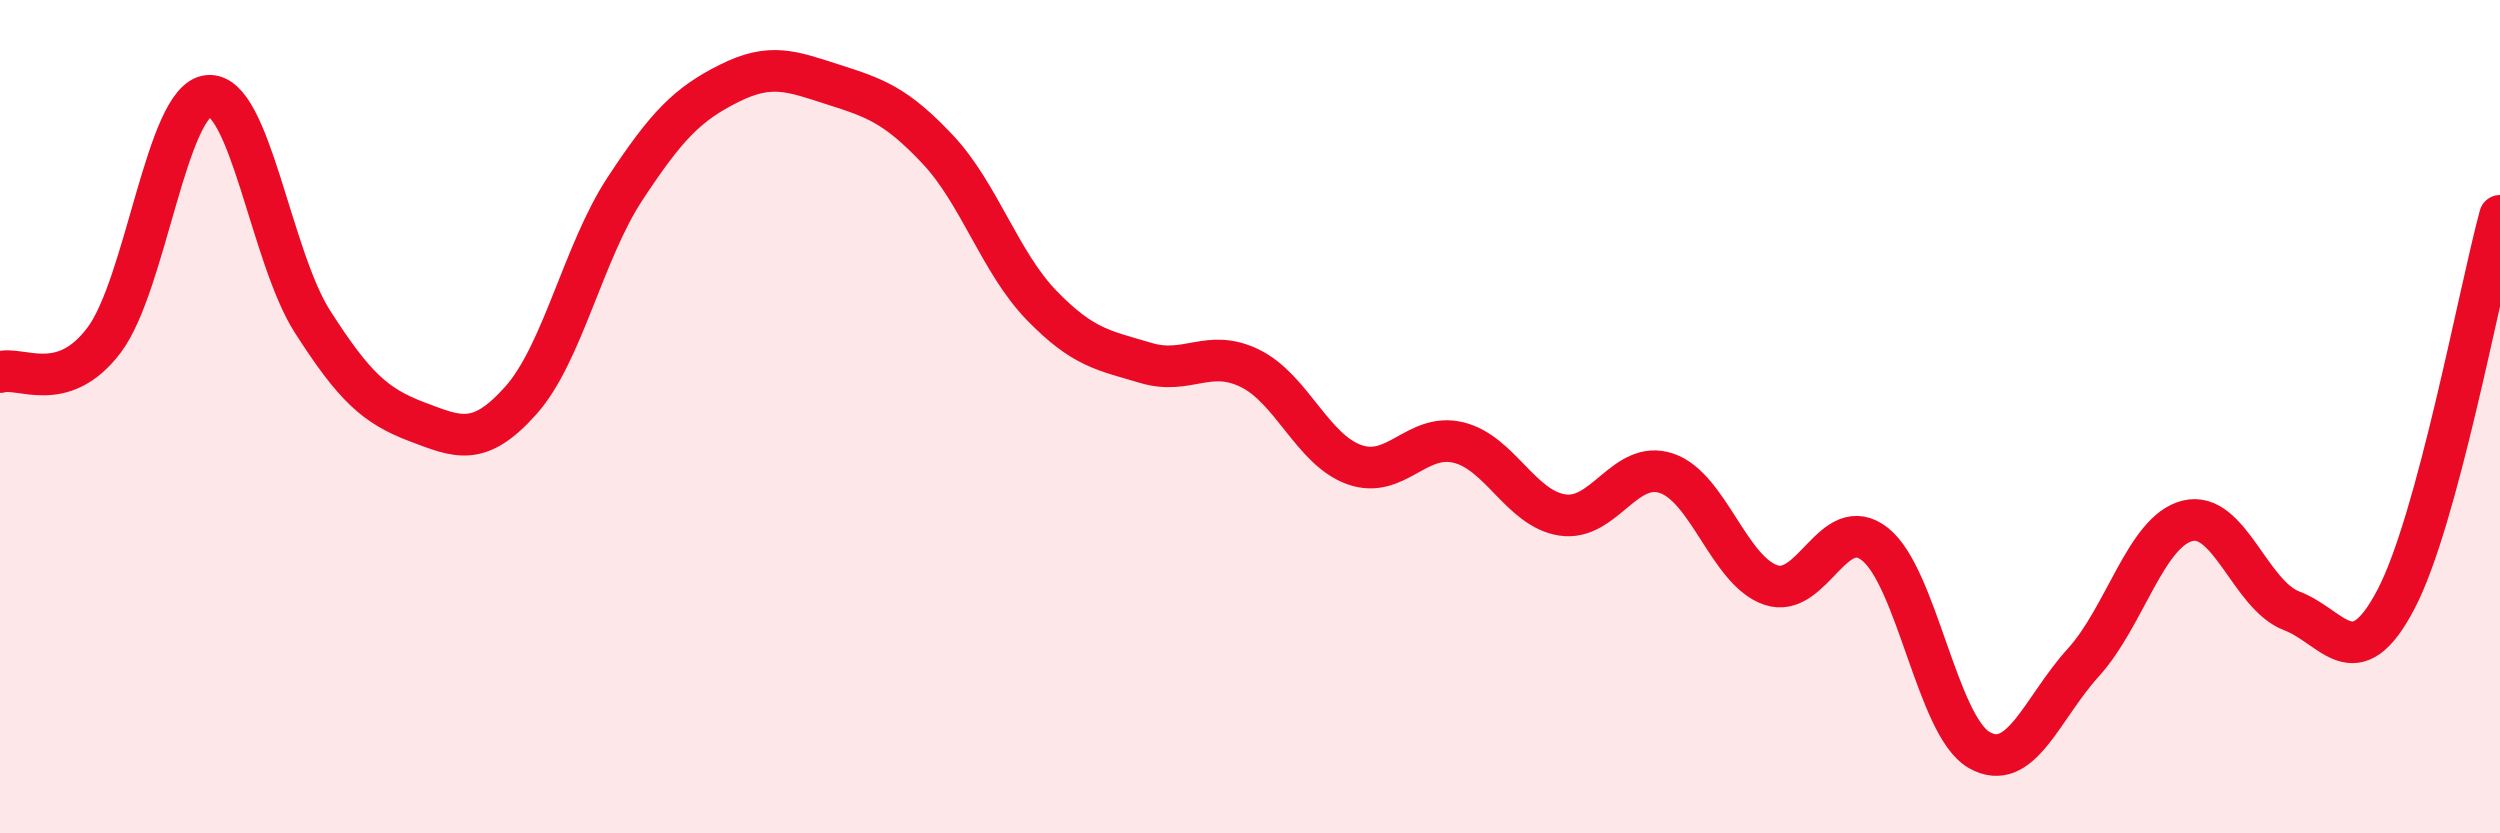
    <svg width="60" height="20" viewBox="0 0 60 20" xmlns="http://www.w3.org/2000/svg">
      <path
        d="M 0,8.93 C 0.5,8.78 1.5,9.49 2.5,8.16 C 3.5,6.83 4,2.39 5,2.3 C 6,2.21 6.5,6.16 7.5,7.72 C 8.5,9.28 9,9.74 10,10.12 C 11,10.5 11.5,10.73 12.5,9.61 C 13.5,8.49 14,6.05 15,4.53 C 16,3.01 16.5,2.5 17.5,2 C 18.5,1.5 19,1.71 20,2.03 C 21,2.35 21.5,2.52 22.5,3.58 C 23.5,4.64 24,6.3 25,7.33 C 26,8.36 26.5,8.41 27.5,8.71 C 28.5,9.01 29,8.35 30,8.84 C 31,9.33 31.5,10.79 32.5,11.15 C 33.5,11.51 34,10.38 35,10.62 C 36,10.86 36.5,12.21 37.5,12.36 C 38.5,12.51 39,11.02 40,11.36 C 41,11.7 41.5,13.7 42.5,14.04 C 43.5,14.38 44,12.27 45,13.06 C 46,13.85 46.5,17.43 47.5,18 C 48.5,18.57 49,17 50,15.9 C 51,14.8 51.5,12.75 52.5,12.5 C 53.5,12.25 54,14.28 55,14.66 C 56,15.04 56.5,16.29 57.5,14.39 C 58.5,12.49 59.5,7.02 60,5.18L60 20L0 20Z"
        fill="#EB0A25"
        opacity="0.1"
        stroke-linecap="round"
        stroke-linejoin="round"
      />
      <path
        d="M 0,8.93 C 0.5,8.78 1.5,9.49 2.5,8.16 C 3.5,6.83 4,2.39 5,2.3 C 6,2.21 6.5,6.16 7.5,7.72 C 8.5,9.28 9,9.74 10,10.12 C 11,10.5 11.5,10.73 12.5,9.61 C 13.5,8.49 14,6.05 15,4.53 C 16,3.01 16.5,2.5 17.5,2 C 18.5,1.5 19,1.71 20,2.03 C 21,2.35 21.5,2.52 22.5,3.58 C 23.5,4.64 24,6.3 25,7.33 C 26,8.36 26.5,8.41 27.5,8.71 C 28.5,9.01 29,8.35 30,8.84 C 31,9.33 31.5,10.79 32.5,11.15 C 33.5,11.51 34,10.38 35,10.62 C 36,10.86 36.5,12.21 37.5,12.36 C 38.5,12.51 39,11.02 40,11.36 C 41,11.7 41.5,13.7 42.5,14.04 C 43.5,14.38 44,12.27 45,13.06 C 46,13.85 46.5,17.43 47.5,18 C 48.5,18.57 49,17 50,15.9 C 51,14.8 51.5,12.75 52.5,12.5 C 53.5,12.25 54,14.28 55,14.66 C 56,15.04 56.5,16.29 57.5,14.39 C 58.5,12.49 59.5,7.02 60,5.18"
        stroke="#EB0A25"
        stroke-width="1"
        fill="none"
        stroke-linecap="round"
        stroke-linejoin="round"
      />
    </svg>
  